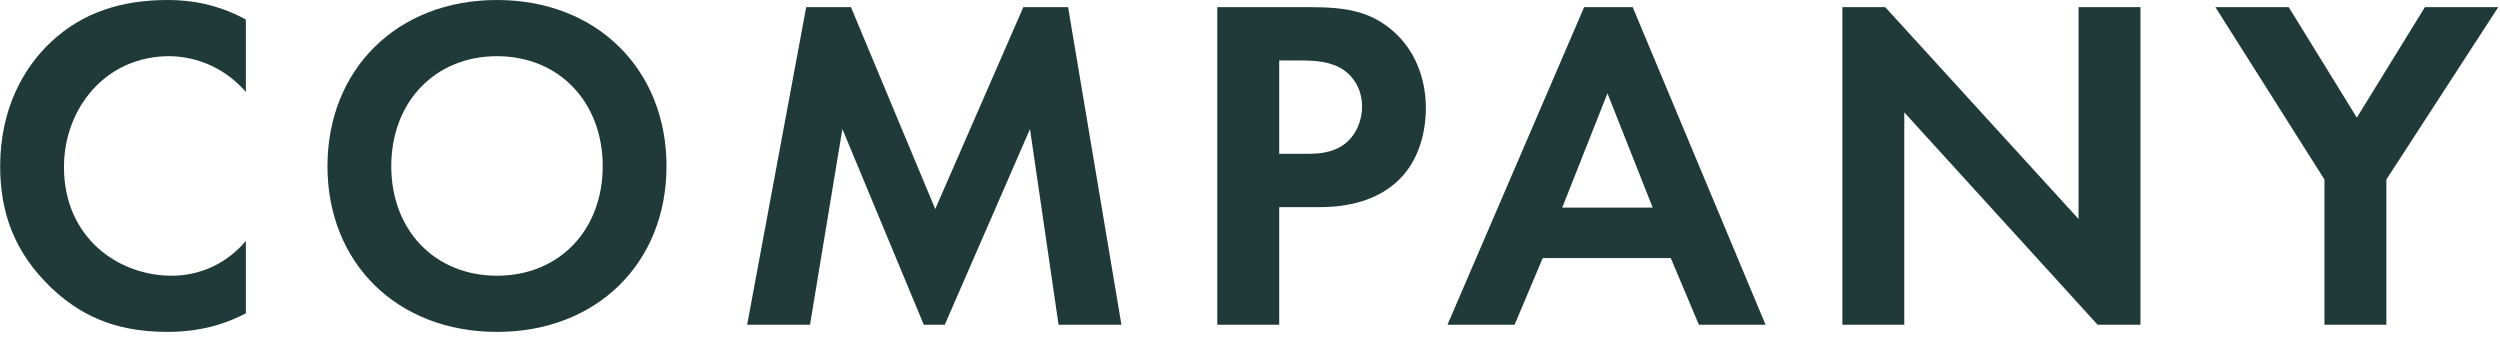 <?xml version="1.0" encoding="UTF-8"?>
<svg width="126px" height="17px" viewBox="0 0 126 17" version="1.1" xmlns="http://www.w3.org/2000/svg" xmlns:xlink="http://www.w3.org/1999/xlink">
    <title>COMPANY</title>
    <g id="Page-1" stroke="none" stroke-width="1" fill="none" fill-rule="evenodd">
        <g id="COMPANY" transform="translate(0.008, -0)" fill="#1F3A39" fill-rule="nonzero">
            <path d="M12.384,12.144 C11.448,13.248 10.128,13.896 8.64,13.896 C5.952,13.896 3.216,11.976 3.216,8.424 C3.216,5.472 5.304,2.832 8.52,2.832 C9.096,2.832 10.92,2.952 12.384,4.632 L12.384,0.984 C10.92,0.192 9.576,1.13686838e-13 8.448,1.13686838e-13 C6.168,1.13686838e-13 4.176,0.6 2.568,2.112 C1.2,3.384 0,5.472 0,8.376 C0,10.728 0.72,12.72 2.568,14.496 C3.912,15.768 5.616,16.728 8.424,16.728 C10.152,16.728 11.424,16.296 12.384,15.792 L12.384,12.144 Z" id="Path"></path>
            <path d="M25.04,1.13686838e-13 C20,1.13686838e-13 16.496,3.504 16.496,8.376 C16.496,13.248 20,16.728 25.04,16.728 C30.08,16.728 33.584,13.248 33.584,8.376 C33.584,3.504 30.08,1.13686838e-13 25.04,1.13686838e-13 Z M25.04,13.896 C21.92,13.896 19.712,11.616 19.712,8.376 C19.712,5.136 21.92,2.832 25.04,2.832 C28.16,2.832 30.368,5.136 30.368,8.376 C30.368,11.616 28.16,13.896 25.04,13.896 Z" id="Shape"></path>
            <polygon id="Path" points="37.648 16.368 40.816 16.368 42.448 6.504 46.552 16.368 47.608 16.368 51.904 6.504 53.344 16.368 56.512 16.368 53.824 0.36 51.568 0.36 47.128 10.536 42.88 0.36 40.624 0.36"></polygon>
            <path d="M61.344,0.36 L61.344,16.368 L64.464,16.368 L64.464,10.44 L66.48,10.44 C68.328,10.44 69.648,9.912 70.536,9.024 C71.76,7.8 71.856,6.072 71.856,5.448 C71.856,4.296 71.52,2.736 70.224,1.584 C69.048,0.552 67.8,0.36 66,0.36 L61.344,0.36 Z M64.464,3.048 L65.544,3.048 C66.288,3.048 67.104,3.096 67.752,3.552 C68.208,3.888 68.64,4.488 68.64,5.376 C68.64,6.072 68.352,6.792 67.776,7.248 C67.104,7.752 66.336,7.752 65.736,7.752 L64.464,7.752 L64.464,3.048 Z" id="Shape"></path>
            <path d="M85.616,16.368 L88.976,16.368 L82.28,0.36 L79.832,0.36 L72.944,16.368 L76.328,16.368 L77.744,13.008 L84.2,13.008 L85.616,16.368 Z M78.728,10.464 L81.008,4.704 L83.288,10.464 L78.728,10.464 Z" id="Shape"></path>
            <polygon id="Path" points="95.968 16.368 95.968 5.664 105.712 16.368 107.872 16.368 107.872 0.36 104.752 0.36 104.752 11.04 95.008 0.36 92.848 0.36 92.848 16.368"></polygon>
            <polygon id="Path" points="117.144 16.368 120.264 16.368 120.264 9.048 125.904 0.36 122.208 0.36 118.776 5.928 115.344 0.36 111.648 0.36 117.144 9.048"></polygon>
        </g>
    </g>
</svg>
